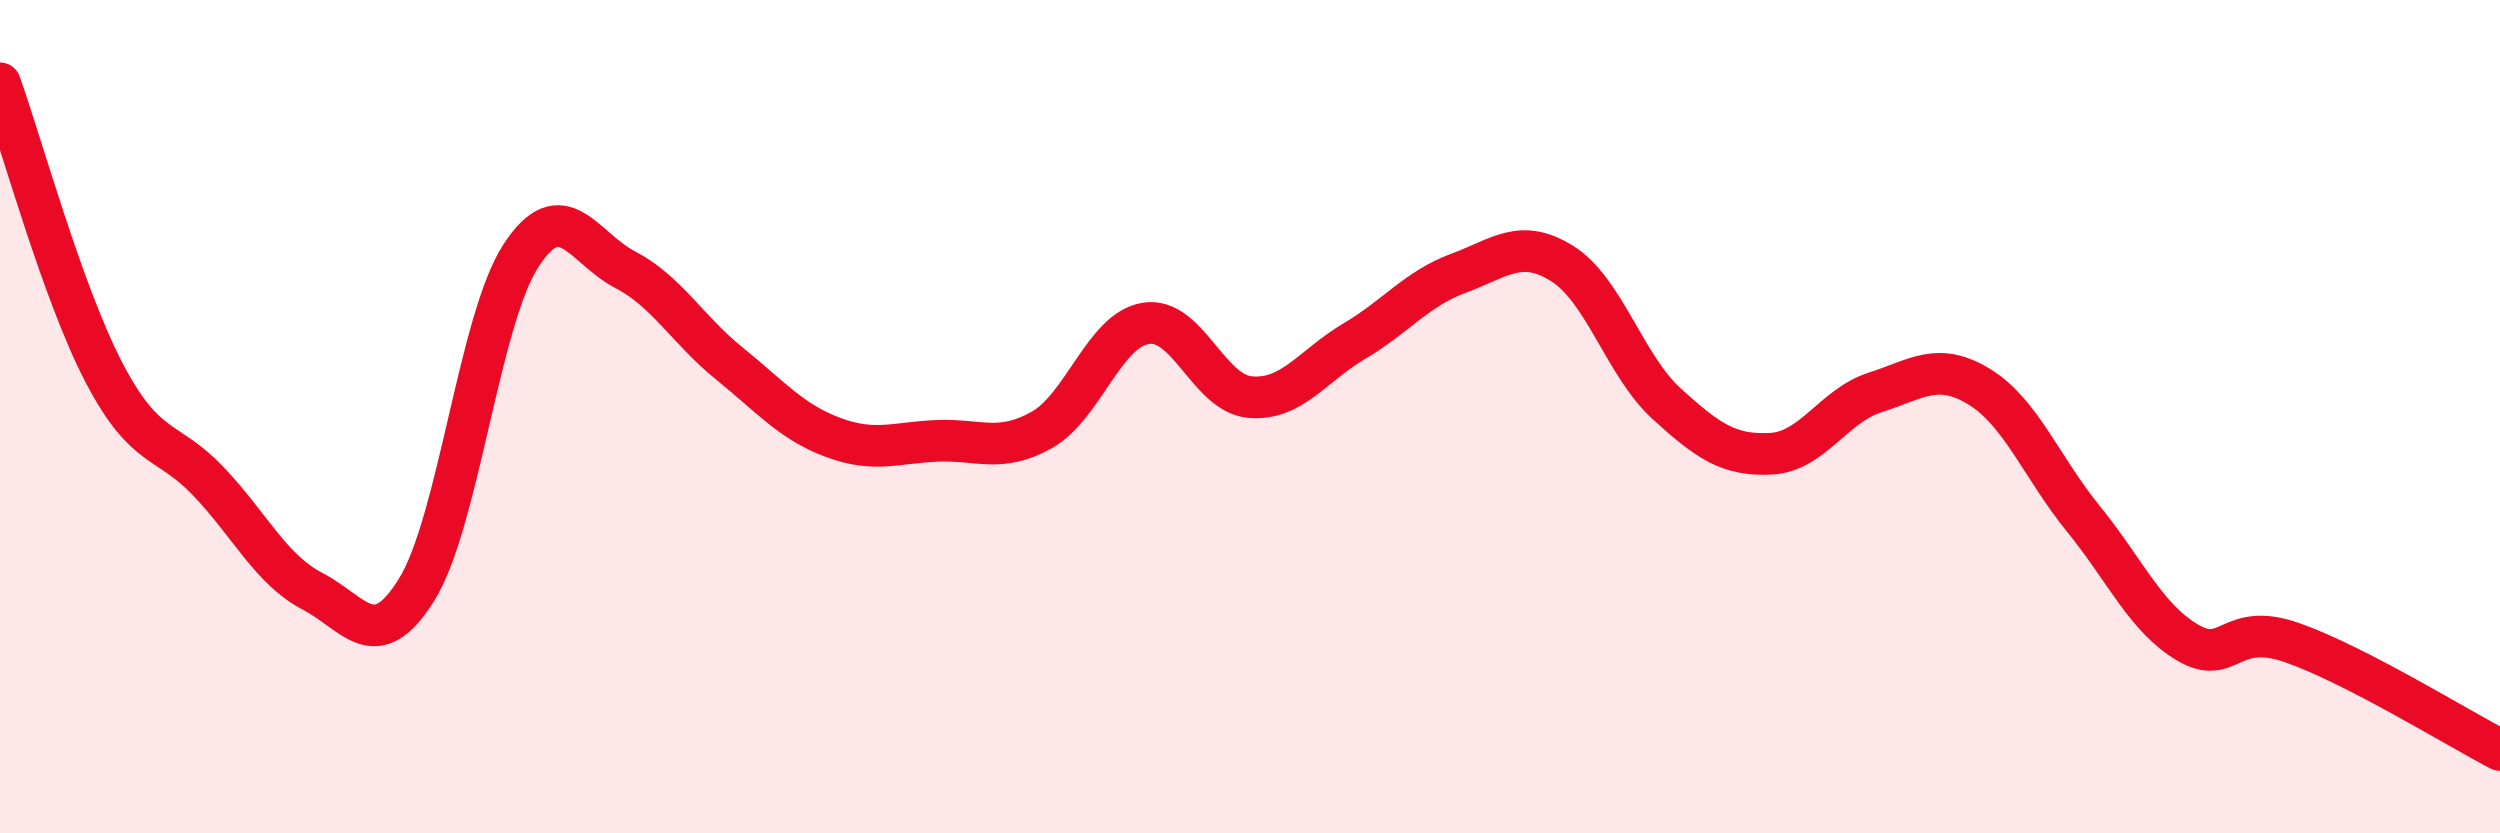 
    <svg width="60" height="20" viewBox="0 0 60 20" xmlns="http://www.w3.org/2000/svg">
      <path
        d="M 0,2 C 0.5,3.39 1.5,7.04 2.5,8.95 C 3.5,10.86 4,10.5 5,11.55 C 6,12.6 6.5,13.67 7.5,14.19 C 8.5,14.71 9,15.76 10,14.15 C 11,12.54 11.5,7.68 12.5,6.14 C 13.5,4.6 14,5.95 15,6.47 C 16,6.99 16.5,7.91 17.5,8.72 C 18.5,9.53 19,10.13 20,10.5 C 21,10.87 21.5,10.62 22.5,10.58 C 23.5,10.54 24,10.88 25,10.32 C 26,9.76 26.5,7.92 27.5,7.76 C 28.5,7.6 29,9.44 30,9.53 C 31,9.62 31.5,8.78 32.5,8.19 C 33.5,7.6 34,6.93 35,6.56 C 36,6.19 36.5,5.7 37.5,6.33 C 38.5,6.96 39,8.78 40,9.69 C 41,10.6 41.5,10.94 42.5,10.89 C 43.5,10.84 44,9.74 45,9.42 C 46,9.1 46.5,8.67 47.5,9.28 C 48.5,9.89 49,11.22 50,12.45 C 51,13.68 51.5,14.83 52.5,15.42 C 53.5,16.01 53.5,14.9 55,15.42 C 56.5,15.94 59,17.48 60,18L60 20L0 20Z"
        fill="#EB0A25"
        opacity="0.1"
        stroke-linecap="round"
        stroke-linejoin="round"
      />
      <path
        d="M 0,2 C 0.5,3.39 1.5,7.04 2.5,8.95 C 3.5,10.86 4,10.5 5,11.55 C 6,12.6 6.5,13.67 7.5,14.19 C 8.5,14.71 9,15.76 10,14.15 C 11,12.54 11.5,7.68 12.5,6.14 C 13.5,4.6 14,5.95 15,6.47 C 16,6.99 16.5,7.91 17.5,8.72 C 18.5,9.53 19,10.13 20,10.5 C 21,10.87 21.5,10.62 22.5,10.58 C 23.5,10.54 24,10.88 25,10.32 C 26,9.76 26.5,7.92 27.5,7.76 C 28.5,7.6 29,9.44 30,9.53 C 31,9.62 31.5,8.78 32.5,8.19 C 33.5,7.6 34,6.93 35,6.56 C 36,6.19 36.5,5.7 37.5,6.33 C 38.5,6.96 39,8.78 40,9.69 C 41,10.6 41.5,10.94 42.5,10.89 C 43.5,10.84 44,9.74 45,9.42 C 46,9.1 46.5,8.67 47.5,9.28 C 48.5,9.89 49,11.22 50,12.45 C 51,13.68 51.5,14.83 52.5,15.42 C 53.5,16.01 53.5,14.9 55,15.42 C 56.5,15.94 59,17.48 60,18"
        stroke="#EB0A25"
        stroke-width="1"
        fill="none"
        stroke-linecap="round"
        stroke-linejoin="round"
      />
    </svg>
  